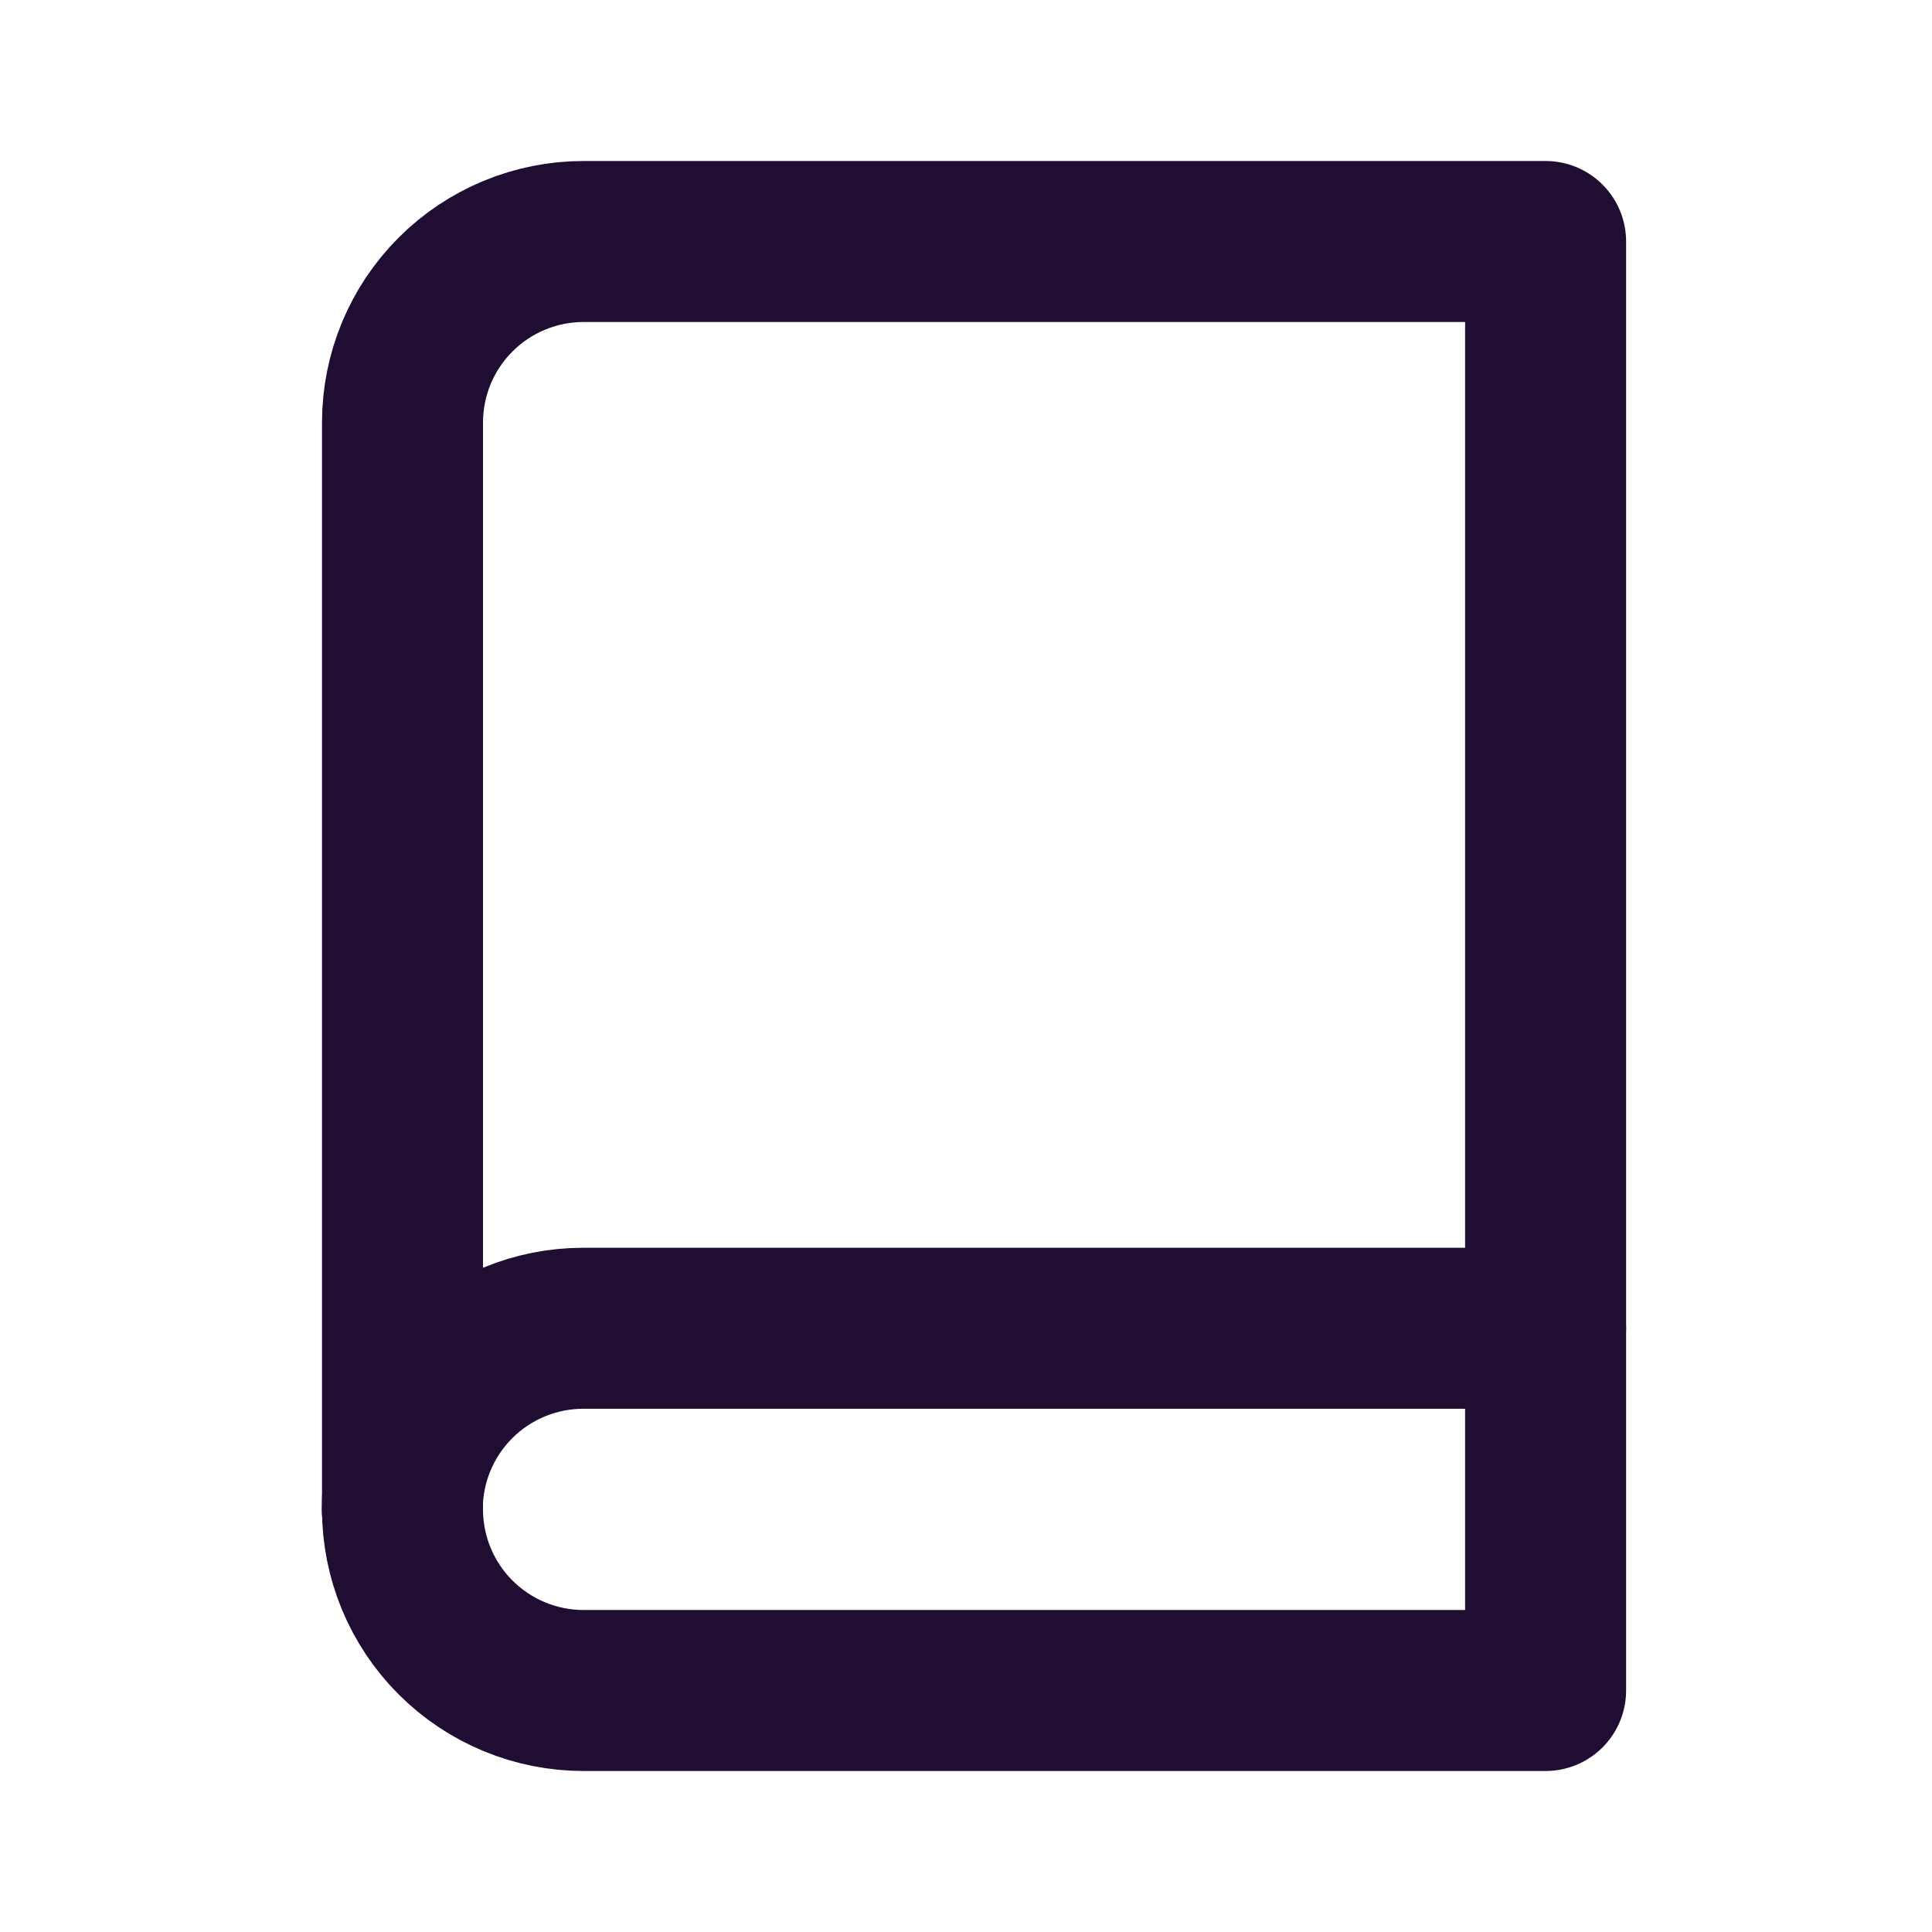 <?xml version="1.0" encoding="utf-8"?><!-- Uploaded to: SVG Repo, www.svgrepo.com, Generator: SVG Repo Mixer Tools -->
<svg width="800px" height="800px" viewBox="0 0 24 24" fill="none" xmlns="http://www.w3.org/2000/svg">
<path d="M4.997 18.75C4.997 18.153 5.234 17.581 5.656 17.159C6.078 16.737 6.65 16.5 7.247 16.5H19.2" stroke="#200E32" stroke-width="2" stroke-linecap="round" stroke-linejoin="round"/>
<path d="M7.25 3H19.2V21H7.25C6.653 21 6.081 20.763 5.659 20.341C5.237 19.919 5 19.347 5 18.75V5.25C5 4.653 5.237 4.081 5.659 3.659C6.081 3.237 6.653 3 7.25 3Z" stroke="#200E32" stroke-width="2" stroke-linecap="round" stroke-linejoin="round"/>
</svg>